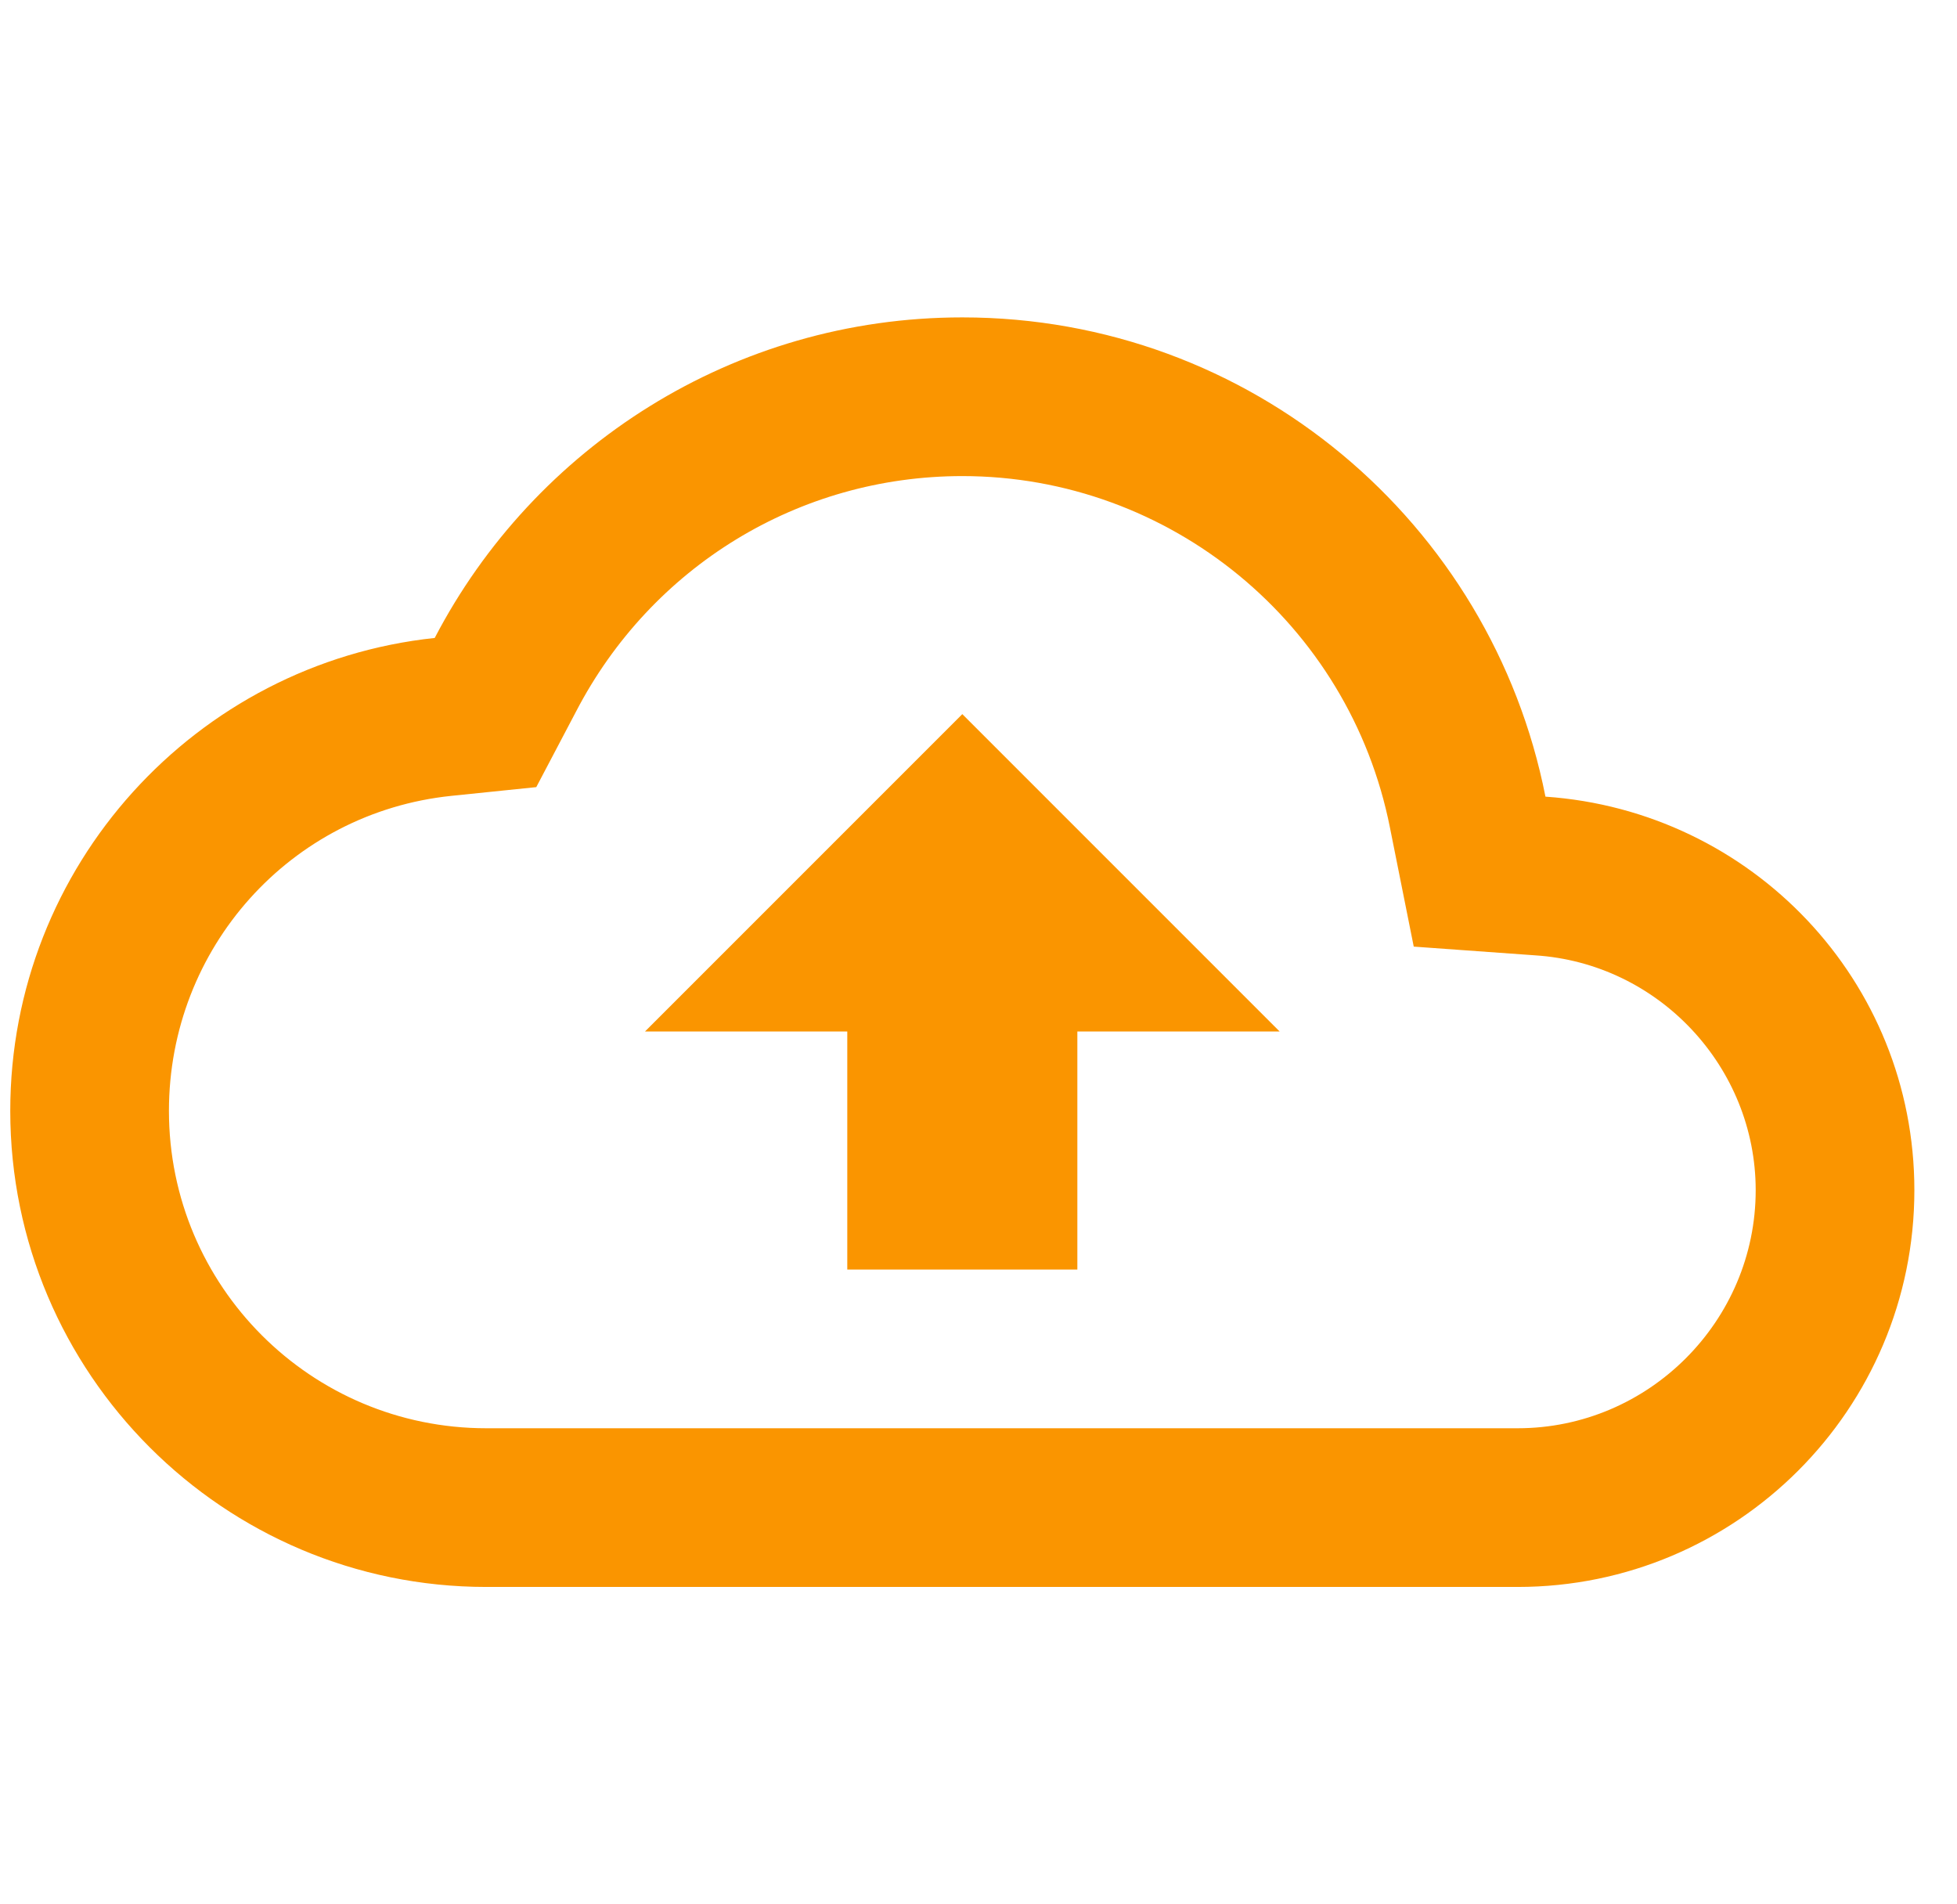 <svg width="37" height="36" viewBox="0 0 37 36" fill="none" xmlns="http://www.w3.org/2000/svg">
<g clip-path="url(#clip0_177_1456)">
<path d="M29.219 15.06C28.199 9.885 23.654 6 18.194 6C13.859 6 10.094 8.46 8.219 12.06C3.704 12.54 0.194 16.365 0.194 21C0.194 25.965 4.229 30 9.194 30H28.694C32.834 30 36.194 26.64 36.194 22.5C36.194 18.54 33.119 15.33 29.219 15.06ZM28.694 27H9.194C5.879 27 3.194 24.315 3.194 21C3.194 17.925 5.489 15.36 8.534 15.045L10.139 14.88L10.889 13.455C12.314 10.71 15.104 9 18.194 9C22.124 9 25.514 11.79 26.279 15.645L26.729 17.895L29.024 18.06C31.364 18.21 33.194 20.175 33.194 22.5C33.194 24.975 31.169 27 28.694 27ZM12.194 19.5H16.019V24H20.369V19.5H24.194L18.194 13.5L12.194 19.5Z" fill="#FA9500"/>
</g>
<defs>
<clipPath id="clip0_177_1456">
<rect width="36" height="36" fill="white" transform="translate(0.194)"/>
</clipPath>
</defs>
</svg>
